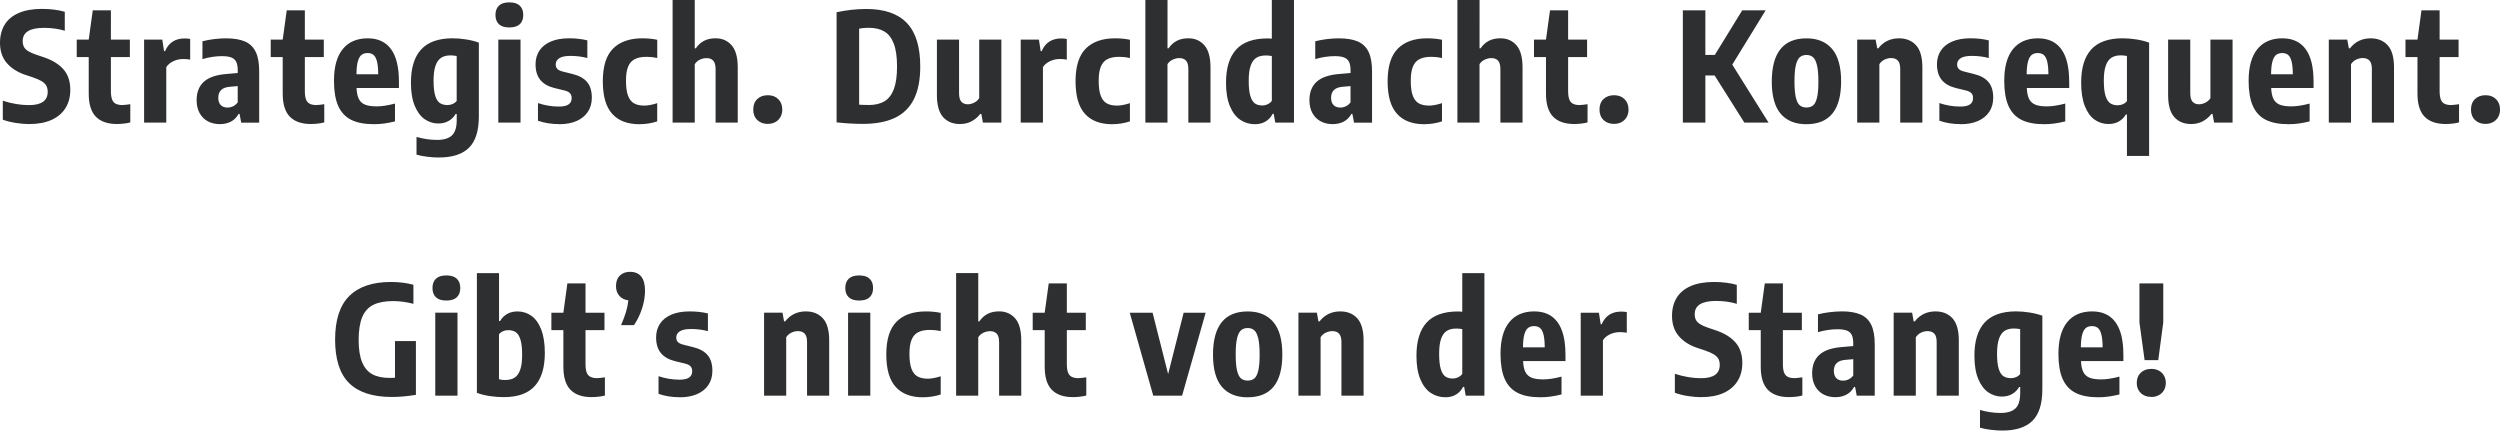 <?xml version="1.0" encoding="UTF-8"?>
<svg xmlns="http://www.w3.org/2000/svg" xmlns:xlink="http://www.w3.org/1999/xlink" id="Ebene_1" width="823.93" height="141.9" viewBox="0 0 823.93 141.9">
  <defs>
    <style>
      .cls-1 {
        fill: none;
      }

      .cls-2 {
        fill: #2e2f30;
      }

      .cls-3 {
        clip-path: url(#clippath);
      }
    </style>
    <clipPath id="clippath">
      <rect class="cls-1" width="823.93" height="141.9"></rect>
    </clipPath>
  </defs>
  <g class="cls-3">
    <path class="cls-2" d="M709.02,130.83c.92,0,1.74-.2,2.46-.59.73-.39,1.29-.94,1.7-1.64.41-.7.61-1.5.61-2.4s-.2-1.7-.6-2.4c-.4-.7-.96-1.25-1.68-1.64-.72-.39-1.55-.59-2.5-.59-1.43,0-2.59.42-3.47,1.26-.88.84-1.33,1.96-1.33,3.36s.45,2.52,1.34,3.36c.89.84,2.04,1.26,3.46,1.26M711.3,118.7l1.65-12.43v-12.88h-7.85v12.88l1.7,12.43h4.5ZM689.47,107.48c.78,0,1.42.2,1.92.6.5.4.88,1.11,1.15,2.12.27,1.02.41,2.44.43,4.27h-7.18c.02-1.82.17-3.24.46-4.26.29-1.02.7-1.74,1.22-2.14.53-.4,1.19-.6,1.99-.6M699.8,116.83c0-4.73-.87-8.28-2.61-10.65-1.74-2.37-4.3-3.55-7.66-3.55-3.57,0-6.31,1.18-8.24,3.55-1.92,2.37-2.89,5.85-2.89,10.45,0,3.4.46,6.15,1.38,8.24.92,2.09,2.33,3.62,4.25,4.6,1.92.98,4.42,1.46,7.5,1.46,1.15,0,2.27-.07,3.38-.23,1.1-.15,2.3-.38,3.6-.7v-5.88c-2.33.62-4.35.92-6.05.92-1.6,0-2.87-.19-3.8-.56-.93-.38-1.62-1-2.06-1.88-.44-.88-.7-2.08-.76-3.61h13.97v-2.17ZM662.8,124.63c-1.03,0-1.88-.23-2.55-.67-.67-.45-1.18-1.26-1.54-2.44-.36-1.18-.54-2.82-.54-4.94s.22-3.71.65-4.94c.43-1.23,1.05-2.1,1.86-2.61.81-.52,1.83-.77,3.06-.77.6,0,1.28.07,2.05.2v14.8c-.33.43-.77.77-1.31,1.01-.54.24-1.11.36-1.69.36M659.95,141.9c4.43,0,7.73-1.08,9.9-3.23,2.17-2.15,3.25-5.6,3.25-10.35v-24.27c-1.22-.45-2.6-.8-4.16-1.05-1.56-.25-3.08-.38-4.56-.38-4.63.02-8.07,1.25-10.31,3.69-2.24,2.44-3.36,6.09-3.36,10.94,0,3.08.42,5.63,1.26,7.64.84,2.01,1.94,3.48,3.3,4.41,1.36.93,2.85,1.4,4.46,1.4,1.3,0,2.44-.28,3.41-.84.98-.56,1.74-1.33,2.31-2.31h.35v2.02c0,2.37-.52,4.05-1.57,5.04-1.05.99-2.68,1.49-4.9,1.49s-4.44-.33-6.78-.98v5.85c1.1.3,2.32.53,3.65.69,1.33.16,2.58.24,3.75.24M624.1,130.4h7.3v-19.25c.43-.67,1-1.17,1.71-1.51.71-.34,1.43-.51,2.16-.51.95,0,1.69.27,2.21.82.53.55.79,1.48.79,2.8v17.65h7.3v-18.2c0-3.35-.7-5.78-2.09-7.3-1.39-1.52-3.26-2.27-5.61-2.27-2.83,0-5.11,1.1-6.82,3.3h-.35l-.52-2.88h-6.08v27.35ZM607.4,125.45c-.95,0-1.69-.28-2.22-.83-.53-.55-.8-1.36-.8-2.42s.32-1.93.95-2.54c.63-.61,1.58-.96,2.85-1.06l2.6-.23v5.38c-.47.6-.99,1.03-1.58,1.3-.58.27-1.18.4-1.8.4M606.95,102.63c-1.27,0-2.6.09-4,.26-1.4.17-2.67.41-3.8.71v5.88c1.03-.32,2.11-.56,3.24-.72,1.12-.17,2.18-.25,3.16-.25,1.3,0,2.32.14,3.07.42.75.28,1.3.76,1.64,1.42.34.67.51,1.59.51,2.77v.93l-3.45.3c-3.5.25-6.06,1.1-7.67,2.55-1.62,1.45-2.42,3.5-2.42,6.15,0,1.58.32,2.97.96,4.16.64,1.19,1.54,2.1,2.7,2.74,1.16.63,2.49.95,3.99.95,1.37,0,2.58-.27,3.64-.83,1.06-.55,1.9-1.4,2.54-2.55h.32l.55,2.88h5.93v-16.95c0-2.68-.38-4.81-1.15-6.39-.77-1.58-1.94-2.71-3.52-3.4-1.58-.69-3.66-1.04-6.23-1.04M591.5,124.63c-.97,0-1.73-.15-2.3-.44-.57-.29-.98-.77-1.23-1.44-.25-.67-.38-1.59-.38-2.77v-11.17h6.25v-5.75h-6.25v-9.65h-5.97l-1.33,9.65h-3.95v5.75h3.95v12.05c0,3.48.79,6.02,2.36,7.62,1.57,1.6,3.89,2.4,6.94,2.4.77,0,1.54-.05,2.33-.14.78-.09,1.47-.22,2.08-.39v-6c-1.17.18-2,.27-2.5.27M560.75,130.88c2.83,0,5.26-.45,7.27-1.36,2.02-.91,3.55-2.21,4.61-3.9,1.06-1.69,1.59-3.69,1.59-6.01,0-2.78-.75-5.03-2.24-6.74-1.49-1.71-3.66-3.04-6.51-4.01l-2.47-.83c-1.17-.4-2.07-.8-2.71-1.21-.64-.41-1.1-.87-1.36-1.39-.27-.52-.4-1.15-.4-1.9,0-2.9,2.35-4.35,7.05-4.35,2.47,0,4.74.32,6.82.95v-6.25c-1-.3-2.15-.53-3.46-.7-1.31-.17-2.66-.25-4.06-.25-3.03,0-5.58.45-7.64,1.34-2.06.89-3.6,2.17-4.64,3.84-1.03,1.67-1.55,3.67-1.55,6,0,2.67.73,4.87,2.19,6.6,1.46,1.73,3.48,3.04,6.06,3.92l2.5.83c1.28.43,2.28.87,3,1.31.72.44,1.22.94,1.53,1.49.3.55.45,1.22.45,2,0,2.92-2.06,4.38-6.17,4.38-2.77,0-5.64-.48-8.62-1.45v6.25c1.27.47,2.69.83,4.28,1.08s3.08.38,4.5.38M520.98,130.4h7.3v-18.27c.53-.82,1.31-1.47,2.32-1.95,1.02-.48,2.1-.72,3.25-.72.87,0,1.63.07,2.3.2v-6.8c-.55-.12-1.16-.17-1.83-.17-3.1,0-5.25,1.39-6.45,4.17h-.33l-.58-3.8h-6v27.35ZM505.6,107.48c.78,0,1.43.2,1.93.6.5.4.88,1.11,1.15,2.12.27,1.02.41,2.44.42,4.27h-7.17c.02-1.82.17-3.24.46-4.26.29-1.02.7-1.74,1.22-2.14.53-.4,1.19-.6,1.99-.6M515.93,116.83c0-4.73-.87-8.28-2.61-10.65-1.74-2.37-4.3-3.55-7.66-3.55-3.57,0-6.31,1.18-8.24,3.55-1.93,2.37-2.89,5.85-2.89,10.45,0,3.4.46,6.15,1.38,8.24.92,2.09,2.33,3.62,4.25,4.6,1.92.98,4.42,1.46,7.5,1.46,1.15,0,2.27-.07,3.38-.23,1.1-.15,2.3-.38,3.6-.7v-5.88c-2.33.62-4.35.92-6.05.92-1.6,0-2.87-.19-3.8-.56-.93-.38-1.62-1-2.06-1.88-.44-.88-.7-2.08-.76-3.61h13.97v-2.17ZM478.73,124.75c-.95,0-1.75-.23-2.39-.67-.64-.45-1.14-1.27-1.5-2.46-.36-1.19-.54-2.85-.54-4.99s.21-3.74.64-4.96c.43-1.23,1.05-2.09,1.86-2.61.82-.52,1.86-.78,3.12-.78.67,0,1.33.06,2,.18v14.77c-.35.48-.82.86-1.4,1.12-.58.27-1.18.4-1.8.4M476.35,130.93c1.37,0,2.55-.3,3.54-.91.99-.61,1.76-1.45,2.31-2.51h.35l.5,2.9h6.17v-40.4h-7.3v12.72c-.45-.05-.92-.08-1.4-.08-4.67,0-8.12,1.22-10.35,3.66-2.23,2.44-3.35,6.1-3.35,10.96,0,3.12.43,5.7,1.29,7.74.86,2.04,2,3.54,3.44,4.49,1.43.95,3.03,1.42,4.8,1.42M427.93,130.4h7.3v-19.25c.43-.67,1-1.17,1.71-1.51.71-.34,1.43-.51,2.16-.51.95,0,1.69.27,2.21.82.52.55.79,1.48.79,2.8v17.65h7.3v-18.2c0-3.35-.7-5.78-2.09-7.3-1.39-1.52-3.26-2.27-5.61-2.27-2.83,0-5.11,1.1-6.83,3.3h-.35l-.52-2.88h-6.07v27.35ZM411.2,125.43c-.9,0-1.63-.24-2.2-.71-.57-.48-1-1.34-1.3-2.6-.3-1.26-.45-3.04-.45-5.34s.15-4.06.46-5.32c.31-1.27.75-2.14,1.31-2.62.57-.48,1.29-.73,2.18-.73s1.61.25,2.17.74c.57.49,1,1.38,1.31,2.66.31,1.28.46,3.08.46,5.4s-.15,4.02-.45,5.26c-.3,1.24-.73,2.1-1.3,2.56-.57.47-1.3.7-2.2.7M411.2,130.93c7.62,0,11.42-4.71,11.42-14.12,0-4.77-.98-8.32-2.95-10.66-1.97-2.34-4.79-3.51-8.47-3.51-7.62,0-11.43,4.75-11.43,14.25,0,4.78.98,8.32,2.94,10.61,1.96,2.29,4.79,3.44,8.49,3.44M384.98,123.28l-5.12-20.22h-7.53l7.75,27.35h9.5l7.77-27.35h-7.25l-5.12,20.22ZM355.51,124.63c-.97,0-1.73-.15-2.3-.44-.57-.29-.98-.77-1.23-1.44-.25-.67-.38-1.59-.38-2.77v-11.17h6.25v-5.75h-6.25v-9.65h-5.97l-1.33,9.65h-3.95v5.75h3.95v12.05c0,3.48.79,6.02,2.36,7.62,1.58,1.6,3.89,2.4,6.94,2.4.77,0,1.54-.05,2.33-.14.78-.09,1.48-.22,2.08-.39v-6c-1.17.18-2,.27-2.5.27M315.1,130.4h7.3v-19.25c.43-.67,1.01-1.17,1.73-1.5.72-.33,1.43-.5,2.15-.5.97,0,1.71.28,2.23.84.52.56.77,1.51.77,2.86v17.55h7.3v-18.15c0-3.37-.67-5.81-2.02-7.34-1.35-1.52-3.11-2.29-5.27-2.29-1.48,0-2.76.28-3.83.84-1.07.56-1.97,1.38-2.7,2.46h-.35v-15.92h-7.3v40.4ZM304.18,130.93c2.03,0,3.98-.31,5.85-.92v-6c-1.65.53-3.07.8-4.25.8-1.4,0-2.54-.25-3.41-.75s-1.53-1.35-1.98-2.54c-.44-1.19-.66-2.82-.66-4.89s.24-3.52.71-4.67c.47-1.15,1.2-1.98,2.19-2.48.98-.5,2.28-.75,3.9-.75,1.13,0,2.3.12,3.5.38v-6c-1.53-.32-3.16-.47-4.88-.47-4.2,0-7.42,1.12-9.67,3.38s-3.38,5.83-3.38,10.75,1.02,8.42,3.07,10.72c2.05,2.3,5.05,3.45,9,3.45M283.16,99.05c1.53,0,2.68-.36,3.44-1.08.76-.72,1.14-1.73,1.14-3.05s-.38-2.34-1.14-3.06c-.76-.72-1.9-1.09-3.44-1.09s-2.68.36-3.44,1.09c-.76.73-1.14,1.75-1.14,3.06s.38,2.33,1.14,3.05c.76.72,1.9,1.08,3.44,1.08M286.83,103.05h-7.33v27.35h7.33v-27.35ZM251.81,130.4h7.3v-19.25c.43-.67,1-1.17,1.71-1.51.71-.34,1.43-.51,2.16-.51.95,0,1.69.27,2.21.82.53.55.79,1.48.79,2.8v17.65h7.3v-18.2c0-3.35-.7-5.78-2.09-7.3-1.39-1.52-3.26-2.27-5.61-2.27-2.83,0-5.11,1.1-6.82,3.3h-.35l-.52-2.88h-6.07v27.35ZM224.13,130.93c2.17,0,4.05-.35,5.65-1.06,1.6-.71,2.83-1.72,3.7-3.02.87-1.31,1.3-2.86,1.3-4.66,0-2.17-.51-3.87-1.54-5.11-1.02-1.24-2.6-2.13-4.74-2.66l-3.5-.88c-.73-.2-1.27-.48-1.61-.84-.34-.36-.51-.85-.51-1.49,0-.82.38-1.48,1.14-2,.76-.52,2-.78,3.71-.78,1.92,0,3.78.23,5.58.7v-5.83c-1.85-.45-3.84-.67-5.98-.67-2.38,0-4.4.35-6.06,1.06-1.66.71-2.91,1.71-3.76,3-.85,1.29-1.28,2.8-1.28,4.51,0,2.15.52,3.86,1.56,5.14,1.04,1.27,2.6,2.17,4.69,2.69l3.5.85c.73.2,1.28.49,1.62.88.35.38.53.92.53,1.6,0,1.85-1.38,2.77-4.15,2.77-2.37,0-4.68-.38-6.95-1.15v5.82c2.13.75,4.5,1.12,7.1,1.12M207.68,89.58c-1.42,0-2.55.42-3.4,1.25-.85.83-1.27,1.99-1.27,3.48,0,1.3.38,2.37,1.12,3.2.75.83,1.73,1.33,2.95,1.47-.12,1.23-.37,2.5-.76,3.8-.39,1.3-.94,2.76-1.64,4.38h4.25c1.12-1.62,2-3.44,2.66-5.46.66-2.03.99-4.01.99-5.96s-.42-3.57-1.25-4.6c-.83-1.03-2.05-1.55-3.65-1.55M196.88,124.63c-.97,0-1.73-.15-2.3-.44-.57-.29-.98-.77-1.23-1.44-.25-.67-.38-1.59-.38-2.77v-11.17h6.25v-5.75h-6.25v-9.65h-5.98l-1.32,9.65h-3.95v5.75h3.95v12.05c0,3.48.79,6.02,2.36,7.62,1.57,1.6,3.89,2.4,6.94,2.4.77,0,1.54-.05,2.32-.14.78-.09,1.48-.22,2.07-.39v-6c-1.17.18-2,.27-2.5.27M166.48,125.25c-.75,0-1.43-.09-2.03-.27v-14.8c.33-.43.77-.77,1.31-1.01.54-.24,1.1-.36,1.69-.36,1.02,0,1.86.22,2.53.67.67.45,1.18,1.27,1.55,2.46.37,1.19.55,2.86.55,5.01s-.21,3.71-.64,4.92c-.43,1.22-1.04,2.08-1.85,2.6-.81.52-1.85.77-3.11.77M166.06,130.88c4.58,0,7.98-1.22,10.19-3.66,2.21-2.44,3.31-6.08,3.31-10.91,0-3.13-.4-5.72-1.21-7.76-.81-2.04-1.89-3.54-3.25-4.49s-2.88-1.42-4.56-1.42c-1.3,0-2.44.28-3.41.84-.97.56-1.75,1.33-2.31,2.31h-.35v-15.77h-7.3v39.45c1.23.47,2.64.82,4.21,1.06,1.58.24,3.14.36,4.69.36M147.11,99.05c1.53,0,2.68-.36,3.44-1.08.76-.72,1.14-1.73,1.14-3.05s-.38-2.34-1.14-3.06c-.76-.72-1.9-1.09-3.44-1.09s-2.68.36-3.44,1.09c-.76.73-1.14,1.75-1.14,3.06s.38,2.33,1.14,3.05c.76.72,1.9,1.08,3.44,1.08M150.78,103.05h-7.33v27.35h7.33v-27.35ZM130.18,112.4v12.1c-.8.03-1.4.05-1.8.05-2.28,0-4.17-.4-5.65-1.2-1.48-.8-2.61-2.12-3.38-3.96-.77-1.84-1.15-4.3-1.15-7.36s.4-5.73,1.21-7.6c.81-1.87,2.04-3.2,3.69-4s3.81-1.2,6.47-1.2c2.15,0,4.38.3,6.68.9v-6.28c-2.25-.62-4.73-.92-7.45-.92-6,0-10.56,1.54-13.68,4.62-3.12,3.08-4.68,7.88-4.68,14.38s1.55,11.34,4.65,14.36c3.1,3.03,7.78,4.54,14.05,4.54,2.43,0,5.07-.23,7.93-.7v-17.73h-6.9Z"></path>
    <path class="cls-2" d="M819.16,40.83c.93,0,1.76-.2,2.48-.59.72-.39,1.28-.95,1.69-1.66.41-.72.61-1.54.61-2.47,0-1.42-.44-2.56-1.31-3.43-.88-.87-2.03-1.3-3.46-1.3s-2.61.43-3.49,1.28-1.31,2-1.31,3.45.45,2.6,1.34,3.45c.89.85,2.04,1.28,3.46,1.28M807.93,34.63c-.97,0-1.73-.15-2.3-.44-.57-.29-.97-.77-1.22-1.44-.25-.67-.38-1.59-.38-2.77v-11.18h6.25v-5.75h-6.25V3.4h-5.98l-1.32,9.65h-3.95v5.75h3.95v12.05c0,3.48.79,6.02,2.36,7.62,1.58,1.6,3.89,2.4,6.94,2.4.77,0,1.54-.05,2.33-.14.78-.09,1.47-.22,2.07-.39v-6c-1.17.18-2,.27-2.5.27M767.53,40.4h7.3v-19.25c.43-.67,1-1.17,1.71-1.51.71-.34,1.43-.51,2.16-.51.95,0,1.69.28,2.21.83.52.55.79,1.48.79,2.8v17.65h7.3v-18.2c0-3.35-.7-5.78-2.09-7.3-1.39-1.52-3.26-2.28-5.61-2.28-2.83,0-5.11,1.1-6.83,3.3h-.35l-.53-2.88h-6.08v27.35ZM752.16,17.48c.78,0,1.42.2,1.92.6s.88,1.11,1.15,2.12c.27,1.02.41,2.44.42,4.28h-7.17c.02-1.82.17-3.24.46-4.26.29-1.03.7-1.74,1.22-2.14.53-.4,1.19-.6,1.99-.6M762.48,26.83c0-4.73-.87-8.28-2.61-10.65-1.74-2.37-4.3-3.55-7.66-3.55-3.57,0-6.31,1.18-8.24,3.55-1.92,2.37-2.89,5.85-2.89,10.45,0,3.4.46,6.15,1.38,8.24.92,2.09,2.33,3.62,4.25,4.6,1.92.97,4.42,1.46,7.5,1.46,1.15,0,2.28-.07,3.38-.22,1.1-.15,2.3-.38,3.6-.7v-5.88c-2.33.62-4.35.93-6.05.93-1.6,0-2.87-.19-3.8-.56-.93-.38-1.62-1-2.06-1.88-.44-.88-.7-2.08-.76-3.61h13.97v-2.17ZM722.13,40.88c2.7,0,4.93-1.11,6.7-3.32h.35l.53,2.85h6.08V13.05h-7.3v19.3c-.43.67-1,1.17-1.71,1.51-.71.34-1.4.51-2.06.51-.9,0-1.6-.28-2.11-.84-.51-.56-.76-1.5-.76-2.81V13.05h-7.3v18.28c0,3.35.69,5.78,2.06,7.29,1.38,1.51,3.22,2.26,5.54,2.26M697.99,34.7c-1.02,0-1.86-.22-2.53-.68-.67-.45-1.18-1.27-1.55-2.46-.37-1.19-.55-2.86-.55-5.01s.22-3.71.65-4.93c.43-1.22,1.05-2.08,1.86-2.6.81-.52,1.83-.78,3.06-.78.6,0,1.28.07,2.05.2v14.88c-.33.43-.77.77-1.31,1.01-.54.24-1.1.36-1.69.36M700.99,51.4h7.3V14.05c-1.22-.45-2.6-.8-4.16-1.05-1.56-.25-3.09-.38-4.59-.38-4.63,0-8.07,1.22-10.3,3.65-2.23,2.43-3.35,6.08-3.35,10.93,0,3.13.4,5.72,1.21,7.76.81,2.04,1.89,3.54,3.25,4.49,1.36.95,2.88,1.42,4.56,1.42,1.3,0,2.44-.28,3.41-.84.98-.56,1.75-1.33,2.31-2.31h.35v13.67ZM671.61,17.48c.78,0,1.42.2,1.92.6s.88,1.11,1.15,2.12c.27,1.02.41,2.44.42,4.28h-7.17c.02-1.82.17-3.24.46-4.26.29-1.03.7-1.74,1.22-2.14.53-.4,1.19-.6,1.99-.6M681.94,26.83c0-4.73-.87-8.28-2.61-10.65-1.74-2.37-4.3-3.55-7.66-3.55-3.57,0-6.31,1.18-8.24,3.55-1.93,2.37-2.89,5.85-2.89,10.45,0,3.4.46,6.15,1.38,8.24.92,2.09,2.33,3.62,4.25,4.6,1.92.97,4.42,1.46,7.5,1.46,1.15,0,2.28-.07,3.38-.22s2.3-.38,3.6-.7v-5.88c-2.33.62-4.35.93-6.05.93-1.6,0-2.87-.19-3.8-.56-.93-.38-1.62-1-2.06-1.88-.44-.88-.7-2.08-.76-3.61h13.98v-2.17ZM646.26,40.93c2.17,0,4.05-.35,5.65-1.06,1.6-.71,2.83-1.72,3.7-3.03.87-1.31,1.3-2.86,1.3-4.66,0-2.17-.51-3.87-1.54-5.11-1.02-1.24-2.6-2.13-4.74-2.66l-3.5-.88c-.73-.2-1.27-.48-1.61-.84-.34-.36-.51-.85-.51-1.49,0-.82.38-1.48,1.14-2,.76-.52,2-.78,3.71-.78,1.92,0,3.77.23,5.58.7v-5.82c-1.85-.45-3.84-.68-5.98-.68-2.38,0-4.4.35-6.06,1.06-1.66.71-2.91,1.71-3.76,3-.85,1.29-1.27,2.8-1.27,4.51,0,2.15.52,3.86,1.56,5.14,1.04,1.28,2.6,2.17,4.69,2.69l3.5.85c.73.2,1.27.49,1.62.88.35.38.52.92.52,1.6,0,1.85-1.38,2.77-4.15,2.77-2.37,0-4.68-.38-6.95-1.15v5.82c2.13.75,4.5,1.12,7.1,1.12M612.09,40.4h7.3v-19.25c.43-.67,1-1.17,1.71-1.51.71-.34,1.43-.51,2.16-.51.95,0,1.69.28,2.21.83.53.55.79,1.48.79,2.8v17.65h7.3v-18.2c0-3.35-.7-5.78-2.09-7.3-1.39-1.52-3.26-2.28-5.61-2.28-2.83,0-5.11,1.1-6.83,3.3h-.35l-.53-2.88h-6.07v27.35ZM595.36,35.43c-.9,0-1.63-.24-2.2-.71-.57-.47-1-1.34-1.3-2.6-.3-1.26-.45-3.04-.45-5.34s.15-4.06.46-5.32c.31-1.27.75-2.14,1.31-2.62.57-.48,1.29-.72,2.17-.72s1.61.25,2.17.74c.57.49,1,1.38,1.31,2.66.31,1.28.46,3.08.46,5.4s-.15,4.02-.45,5.26c-.3,1.24-.73,2.1-1.3,2.56-.57.47-1.3.7-2.2.7M595.36,40.93c7.62,0,11.42-4.71,11.42-14.12,0-4.77-.98-8.32-2.95-10.66-1.97-2.34-4.79-3.51-8.48-3.51-7.62,0-11.42,4.75-11.42,14.25,0,4.78.98,8.32,2.94,10.61,1.96,2.29,4.79,3.44,8.49,3.44M582.86,40.4l-11.95-19.1,11-17.9h-7.72l-9.03,14.7h-3.12V3.4h-7.42v37h7.42v-15.53h3.05l9.8,15.53h7.97ZM531.94,40.83c.93,0,1.76-.2,2.48-.59.72-.39,1.28-.95,1.69-1.66.41-.72.61-1.54.61-2.47,0-1.42-.44-2.56-1.31-3.43-.88-.87-2.03-1.3-3.46-1.3s-2.61.43-3.49,1.28-1.31,2-1.31,3.45.45,2.6,1.34,3.45c.89.85,2.04,1.28,3.46,1.28M520.71,34.63c-.97,0-1.73-.15-2.3-.44-.57-.29-.97-.77-1.22-1.44-.25-.67-.38-1.59-.38-2.77v-11.18h6.25v-5.75h-6.25V3.4h-5.97l-1.33,9.65h-3.95v5.75h3.95v12.05c0,3.48.79,6.02,2.36,7.62,1.58,1.6,3.89,2.4,6.94,2.4.77,0,1.54-.05,2.33-.14.78-.09,1.47-.22,2.07-.39v-6c-1.17.18-2,.27-2.5.27M480.31,40.4h7.3v-19.25c.43-.67,1.01-1.17,1.73-1.5.72-.33,1.43-.5,2.15-.5.97,0,1.71.28,2.23.84.52.56.77,1.51.77,2.86v17.55h7.3v-18.15c0-3.37-.67-5.81-2.02-7.34s-3.11-2.29-5.27-2.29c-1.48,0-2.76.28-3.83.84-1.07.56-1.97,1.38-2.7,2.46h-.35V0h-7.3v40.4ZM469.39,40.93c2.03,0,3.98-.31,5.85-.93v-6c-1.65.53-3.07.8-4.25.8-1.4,0-2.54-.25-3.41-.75s-1.53-1.35-1.97-2.54c-.44-1.19-.66-2.82-.66-4.89s.24-3.52.71-4.67,1.2-1.97,2.19-2.47c.98-.5,2.28-.75,3.9-.75,1.13,0,2.3.12,3.5.38v-6c-1.53-.32-3.16-.48-4.88-.48-4.2,0-7.42,1.12-9.67,3.38s-3.38,5.83-3.38,10.75,1.02,8.43,3.08,10.73c2.05,2.3,5.05,3.45,9,3.45M441.72,35.45c-.95,0-1.69-.28-2.23-.83-.53-.55-.8-1.36-.8-2.42s.32-1.93.95-2.54c.63-.61,1.58-.96,2.85-1.06l2.6-.23v5.38c-.47.6-.99,1.03-1.57,1.3-.58.27-1.18.4-1.8.4M441.27,12.63c-1.27,0-2.6.09-4,.26-1.4.18-2.67.41-3.8.71v5.88c1.03-.32,2.11-.56,3.24-.73,1.12-.17,2.18-.25,3.16-.25,1.3,0,2.33.14,3.08.43.75.28,1.3.76,1.64,1.43.34.67.51,1.59.51,2.77v.93l-3.45.3c-3.5.25-6.06,1.1-7.68,2.55-1.62,1.45-2.42,3.5-2.42,6.15,0,1.58.32,2.97.96,4.16.64,1.19,1.54,2.1,2.7,2.74,1.16.63,2.49.95,3.99.95,1.37,0,2.58-.28,3.64-.82,1.06-.55,1.9-1.4,2.54-2.55h.33l.55,2.88h5.93v-16.95c0-2.68-.38-4.81-1.15-6.39-.77-1.57-1.94-2.71-3.53-3.4-1.58-.69-3.66-1.04-6.22-1.04M415.97,34.75c-.95,0-1.75-.22-2.39-.67-.64-.45-1.14-1.27-1.5-2.46-.36-1.19-.54-2.85-.54-4.99s.21-3.74.64-4.96c.42-1.22,1.04-2.1,1.86-2.61.82-.52,1.86-.78,3.12-.78.67,0,1.33.06,2,.18v14.78c-.35.48-.82.86-1.4,1.12-.58.27-1.18.4-1.8.4M413.59,40.93c1.37,0,2.55-.3,3.54-.91.99-.61,1.76-1.45,2.31-2.51h.35l.5,2.9h6.17V0h-7.3v12.73c-.45-.05-.92-.07-1.4-.07-4.67,0-8.12,1.22-10.35,3.66-2.23,2.44-3.35,6.1-3.35,10.96,0,3.12.43,5.7,1.29,7.74.86,2.04,2,3.54,3.44,4.49,1.43.95,3.03,1.43,4.8,1.43M377.47,40.4h7.3v-19.25c.43-.67,1.01-1.17,1.73-1.5.72-.33,1.43-.5,2.15-.5.97,0,1.71.28,2.23.84.52.56.77,1.51.77,2.86v17.55h7.3v-18.15c0-3.37-.68-5.81-2.03-7.34-1.35-1.53-3.11-2.29-5.27-2.29-1.48,0-2.76.28-3.82.84-1.07.56-1.97,1.38-2.7,2.46h-.35V0h-7.3v40.4ZM366.54,40.93c2.03,0,3.98-.31,5.85-.93v-6c-1.65.53-3.07.8-4.25.8-1.4,0-2.54-.25-3.41-.75s-1.53-1.35-1.97-2.54c-.44-1.19-.66-2.82-.66-4.89s.24-3.52.71-4.67c.48-1.15,1.2-1.97,2.19-2.47.98-.5,2.28-.75,3.9-.75,1.13,0,2.3.12,3.5.38v-6c-1.53-.32-3.16-.48-4.88-.48-4.2,0-7.42,1.12-9.67,3.38s-3.38,5.83-3.38,10.75,1.02,8.43,3.07,10.73c2.05,2.3,5.05,3.45,9,3.45M336.42,40.4h7.3v-18.28c.53-.82,1.31-1.47,2.32-1.95,1.02-.48,2.1-.72,3.25-.72.87,0,1.63.07,2.3.2v-6.8c-.55-.12-1.16-.18-1.83-.18-3.1,0-5.25,1.39-6.45,4.18h-.33l-.58-3.8h-6v27.35ZM316.37,40.88c2.7,0,4.93-1.11,6.7-3.32h.35l.52,2.85h6.08V13.05h-7.3v19.3c-.43.67-1,1.17-1.71,1.51-.71.34-1.4.51-2.06.51-.9,0-1.6-.28-2.11-.84-.51-.56-.76-1.5-.76-2.81V13.05h-7.3v18.28c0,3.35.69,5.78,2.06,7.29,1.38,1.51,3.22,2.26,5.54,2.26M286.27,34.6c-.97,0-2.01-.03-3.12-.1V9.43c.97-.18,2.02-.27,3.17-.27,2.07,0,3.78.41,5.15,1.22,1.37.82,2.4,2.16,3.11,4.04.71,1.88,1.06,4.37,1.06,7.49s-.35,5.63-1.06,7.49c-.71,1.86-1.75,3.19-3.11,4-1.37.81-3.1,1.21-5.2,1.21M284.34,40.83c4.27,0,7.8-.66,10.59-1.99,2.79-1.33,4.88-3.38,6.27-6.16,1.39-2.78,2.09-6.38,2.09-10.78,0-6.47-1.47-11.24-4.41-14.32-2.94-3.08-7.4-4.62-13.39-4.62-3.15,0-6.41.36-9.77,1.07v36.3c2.97.33,5.84.5,8.62.5M253.04,40.83c.93,0,1.76-.2,2.48-.59.72-.39,1.28-.95,1.69-1.66.41-.72.61-1.54.61-2.47,0-1.42-.44-2.56-1.31-3.43-.87-.87-2.03-1.3-3.46-1.3s-2.61.43-3.49,1.28-1.31,2-1.31,3.45.45,2.6,1.34,3.45c.89.85,2.05,1.28,3.46,1.28M221.67,40.4h7.3v-19.25c.43-.67,1.01-1.17,1.72-1.5.72-.33,1.43-.5,2.15-.5.97,0,1.71.28,2.22.84.52.56.78,1.51.78,2.86v17.55h7.3v-18.15c0-3.37-.68-5.81-2.03-7.34-1.35-1.53-3.11-2.29-5.27-2.29-1.48,0-2.76.28-3.82.84-1.07.56-1.97,1.38-2.7,2.46h-.35V0h-7.3v40.4ZM210.75,40.93c2.03,0,3.98-.31,5.85-.93v-6c-1.65.53-3.07.8-4.25.8-1.4,0-2.54-.25-3.41-.75s-1.53-1.35-1.97-2.54c-.44-1.19-.66-2.82-.66-4.89s.24-3.52.71-4.67c.47-1.15,1.2-1.97,2.19-2.47.98-.5,2.28-.75,3.9-.75,1.13,0,2.3.12,3.5.38v-6c-1.53-.32-3.16-.48-4.88-.48-4.2,0-7.43,1.12-9.68,3.38s-3.38,5.83-3.38,10.75,1.02,8.43,3.07,10.73c2.05,2.3,5.05,3.45,9,3.45M184.4,40.93c2.17,0,4.05-.35,5.65-1.06,1.6-.71,2.83-1.72,3.7-3.03.87-1.31,1.3-2.86,1.3-4.66,0-2.17-.51-3.87-1.54-5.11-1.03-1.24-2.6-2.13-4.74-2.66l-3.5-.88c-.73-.2-1.27-.48-1.61-.84-.34-.36-.51-.85-.51-1.49,0-.82.38-1.48,1.14-2,.76-.52,2-.78,3.71-.78,1.92,0,3.78.23,5.57.7v-5.82c-1.85-.45-3.84-.68-5.97-.68-2.38,0-4.4.35-6.06,1.06-1.66.71-2.91,1.71-3.76,3-.85,1.29-1.28,2.8-1.28,4.51,0,2.15.52,3.86,1.56,5.14,1.04,1.28,2.6,2.17,4.69,2.69l3.5.85c.73.2,1.28.49,1.62.88.35.38.53.92.53,1.6,0,1.85-1.38,2.77-4.15,2.77-2.37,0-4.68-.38-6.95-1.15v5.82c2.13.75,4.5,1.12,7.1,1.12M167.87,9.05c1.53,0,2.68-.36,3.44-1.07.76-.72,1.14-1.73,1.14-3.05s-.38-2.34-1.14-3.06c-.76-.73-1.9-1.09-3.44-1.09s-2.68.36-3.44,1.09c-.76.73-1.14,1.75-1.14,3.06s.38,2.33,1.14,3.05c.76.72,1.9,1.07,3.44,1.07M171.55,13.05h-7.32v27.35h7.32V13.05ZM147.52,34.63c-1.03,0-1.88-.22-2.55-.67-.67-.45-1.18-1.26-1.54-2.44-.36-1.17-.54-2.82-.54-4.94s.22-3.71.65-4.94c.43-1.22,1.05-2.1,1.86-2.61.81-.52,1.83-.78,3.06-.78.6,0,1.28.07,2.05.2v14.8c-.33.43-.77.77-1.31,1.01-.54.24-1.1.36-1.69.36M144.67,51.9c4.43,0,7.73-1.07,9.9-3.22,2.17-2.15,3.25-5.6,3.25-10.35V14.05c-1.22-.45-2.6-.8-4.16-1.05-1.56-.25-3.08-.38-4.56-.38-4.63.02-8.07,1.25-10.31,3.69-2.24,2.44-3.36,6.09-3.36,10.94,0,3.08.42,5.63,1.26,7.64.84,2.01,1.94,3.48,3.3,4.41,1.36.93,2.85,1.4,4.46,1.4,1.3,0,2.44-.28,3.41-.84.98-.56,1.75-1.33,2.31-2.31h.35v2.03c0,2.37-.52,4.05-1.57,5.04-1.05.99-2.68,1.49-4.9,1.49s-4.44-.33-6.78-.98v5.85c1.1.3,2.32.53,3.65.69,1.33.16,2.58.24,3.75.24M121.15,17.48c.78,0,1.43.2,1.93.6s.88,1.11,1.15,2.12c.27,1.02.41,2.44.42,4.28h-7.17c.02-1.82.17-3.24.46-4.26s.7-1.74,1.22-2.14,1.19-.6,1.99-.6M131.47,26.83c0-4.73-.87-8.28-2.61-10.65-1.74-2.37-4.3-3.55-7.66-3.55-3.57,0-6.31,1.18-8.24,3.55-1.93,2.37-2.89,5.85-2.89,10.45,0,3.4.46,6.15,1.38,8.24.92,2.09,2.33,3.62,4.25,4.6,1.92.97,4.42,1.46,7.5,1.46,1.15,0,2.28-.07,3.38-.22s2.3-.38,3.6-.7v-5.88c-2.33.62-4.35.93-6.05.93-1.6,0-2.87-.19-3.8-.56-.93-.38-1.62-1-2.06-1.88-.44-.88-.7-2.08-.76-3.61h13.97v-2.17ZM104.37,34.63c-.97,0-1.73-.15-2.3-.44-.57-.29-.97-.77-1.22-1.44-.25-.67-.38-1.59-.38-2.77v-11.18h6.25v-5.75h-6.25V3.4h-5.97l-1.33,9.65h-3.95v5.75h3.95v12.05c0,3.48.79,6.02,2.36,7.62,1.58,1.6,3.89,2.4,6.94,2.4.77,0,1.54-.05,2.32-.14.78-.09,1.47-.22,2.08-.39v-6c-1.17.18-2,.27-2.5.27M74.97,35.45c-.95,0-1.69-.28-2.23-.83-.53-.55-.8-1.36-.8-2.42s.32-1.93.95-2.54c.63-.61,1.58-.96,2.85-1.06l2.6-.23v5.38c-.47.6-.99,1.03-1.58,1.3-.58.27-1.18.4-1.8.4M74.52,12.63c-1.27,0-2.6.09-4,.26-1.4.18-2.67.41-3.8.71v5.88c1.03-.32,2.11-.56,3.24-.73,1.12-.17,2.18-.25,3.16-.25,1.3,0,2.33.14,3.08.43.75.28,1.3.76,1.64,1.43.34.67.51,1.59.51,2.77v.93l-3.45.3c-3.5.25-6.06,1.1-7.68,2.55-1.62,1.45-2.42,3.5-2.42,6.15,0,1.58.32,2.97.96,4.16.64,1.19,1.54,2.1,2.7,2.74,1.16.63,2.49.95,3.99.95,1.37,0,2.58-.28,3.64-.82,1.06-.55,1.9-1.4,2.54-2.55h.32l.55,2.88h5.92v-16.95c0-2.68-.38-4.81-1.15-6.39-.77-1.57-1.94-2.71-3.52-3.4-1.58-.69-3.66-1.04-6.23-1.04M47.5,40.4h7.3v-18.28c.53-.82,1.31-1.47,2.33-1.95,1.02-.48,2.1-.72,3.25-.72.87,0,1.63.07,2.3.2v-6.8c-.55-.12-1.16-.18-1.83-.18-3.1,0-5.25,1.39-6.45,4.18h-.33l-.58-3.8h-6v27.35ZM40.45,34.63c-.97,0-1.73-.15-2.3-.44-.57-.29-.97-.77-1.22-1.44-.25-.67-.38-1.59-.38-2.77v-11.18h6.25v-5.75h-6.25V3.4h-5.98l-1.33,9.65h-3.95v5.75h3.95v12.05c0,3.48.79,6.02,2.36,7.62,1.57,1.6,3.89,2.4,6.94,2.4.77,0,1.54-.05,2.32-.14.78-.09,1.48-.22,2.08-.39v-6c-1.17.18-2,.27-2.5.27M9.7,40.88c2.83,0,5.26-.45,7.27-1.36,2.02-.91,3.55-2.21,4.61-3.9,1.06-1.69,1.59-3.7,1.59-6.01,0-2.78-.75-5.03-2.24-6.74-1.49-1.71-3.66-3.05-6.51-4.01l-2.47-.83c-1.17-.4-2.07-.8-2.71-1.21-.64-.41-1.1-.87-1.36-1.39-.27-.52-.4-1.15-.4-1.9,0-2.9,2.35-4.35,7.05-4.35,2.47,0,4.74.32,6.82.95V3.88c-1-.3-2.15-.53-3.46-.7-1.31-.17-2.66-.25-4.06-.25-3.03,0-5.58.45-7.64,1.34-2.06.89-3.61,2.17-4.64,3.84-1.03,1.67-1.55,3.67-1.55,6,0,2.67.73,4.87,2.19,6.6,1.46,1.73,3.48,3.04,6.06,3.92l2.5.83c1.28.43,2.28.87,3,1.31.72.44,1.22.94,1.52,1.49.3.55.45,1.22.45,2,0,2.92-2.06,4.38-6.18,4.38-2.77,0-5.64-.48-8.62-1.45v6.25c1.27.47,2.69.82,4.27,1.07,1.58.25,3.08.38,4.5.38"></path>
  </g>
</svg>
